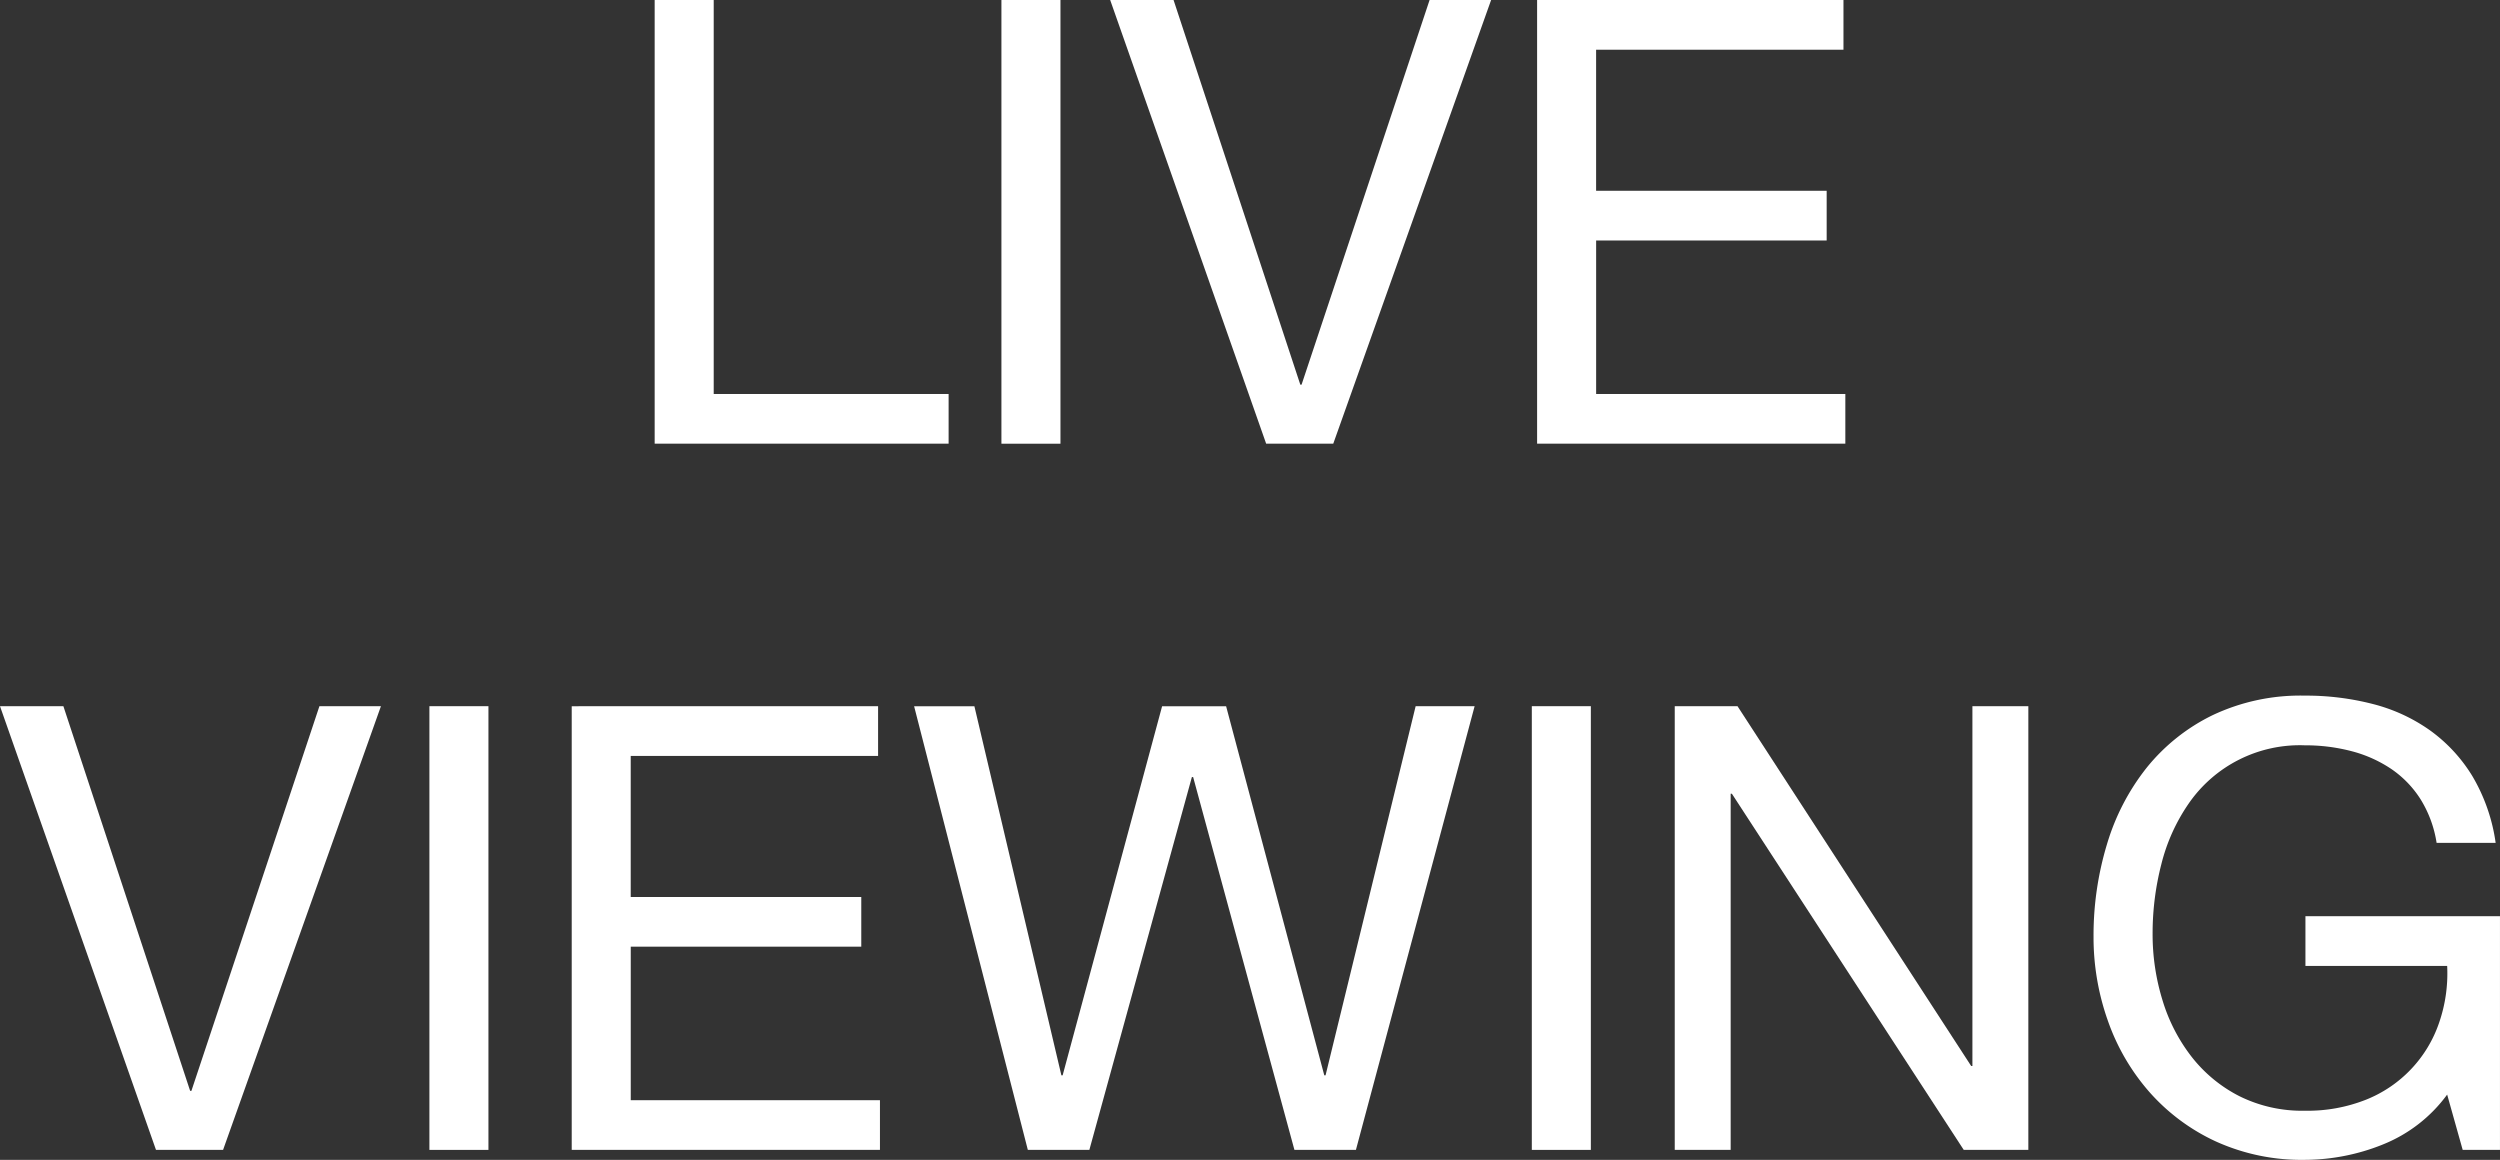 <svg xmlns="http://www.w3.org/2000/svg" width="284" height="131.758"><rect width="100%" height="100%" fill="#333333" stroke="none"/><defs><clipPath id="a"><path data-name="長方形 1180" fill="#fff" d="M0 0h284v131.758H0z"/></clipPath></defs><path data-name="パス 15580" d="M36.286 80.223l-14.542 43.7H21.6l-14.4-43.7H0l17.719 50.4h7.624l17.931-50.4z" fill="#fff"/><path data-name="長方形 1177" fill="#fff" d="M48.78 80.223h6.707v50.405H48.78z"/><path data-name="パス 15581" d="M99.75 80.223v5.648h-28.1v16.025h26.191v5.647H71.653v17.437h28.309v5.648H64.947v-50.4z" fill="#fff"/><path data-name="パス 15582" d="M147.047 130.628L135.54 88.271h-.141l-11.648 42.357h-6.989l-12.919-50.4h6.848l9.883 41.933h.141l11.3-41.933h7.271l11.154 41.933h.141l10.236-41.938h6.7l-13.484 50.4z" fill="#fff"/><path data-name="長方形 1178" fill="#fff" d="M174.014 80.223h6.707v50.405h-6.707z"/><path data-name="パス 15583" d="M197.381 80.223l26.544 40.874h.141V80.223h6.354v50.4h-7.342l-26.333-40.451h-.141v40.451h-6.353v-50.4z" fill="#fff"/><g data-name="グループ 3493"><g data-name="グループ 3492" clip-path="url(#a)" fill="#fff"><path data-name="パス 15584" d="M270.658 130.028a23.853 23.853 0 01-8.824 1.73 23.544 23.544 0 01-10.1-2.083 22.8 22.8 0 01-7.554-5.612 24.537 24.537 0 01-4.73-8.118 28.334 28.334 0 01-1.624-9.53 35.719 35.719 0 011.518-10.484 25.793 25.793 0 014.518-8.719 21.945 21.945 0 017.483-5.965 23.311 23.311 0 0110.484-2.224 30.368 30.368 0 017.73.953 19.571 19.571 0 016.5 3 17.832 17.832 0 014.8 5.188 20.4 20.4 0 012.647 7.589h-6.707a13.211 13.211 0 00-1.836-4.977 11.837 11.837 0 00-3.318-3.424 14.723 14.723 0 00-4.483-2.012 20.551 20.551 0 00-5.33-.671 15.334 15.334 0 00-13.236 6.671 21.063 21.063 0 00-3.071 6.848 31.467 31.467 0 00-.989 7.871 25.411 25.411 0 001.13 7.589 19.769 19.769 0 003.318 6.424 16.228 16.228 0 005.4 4.447 16 16 0 007.448 1.659 17.978 17.978 0 006.989-1.271 14.393 14.393 0 008.259-8.719 17.137 17.137 0 00.918-6.459h-16.1v-5.647h22.1v26.546h-4.236l-1.765-6.283a16.755 16.755 0 01-7.342 5.683"/><path data-name="パス 15585" d="M81.077 0v44.757h26.685V50.4H74.37V0z"/><path data-name="長方形 1179" d="M113.762 0h6.707v50.405h-6.707z"/><path data-name="パス 15586" d="M143.835 50.4L126.116 0h7.2l14.4 43.7h.141L162.402 0h6.989l-17.932 50.4z"/><path data-name="パス 15587" d="M209.418 0v5.648h-28.1v16.024h26.191v5.648h-26.188v17.437h28.309V50.4h-35.015V0z"/></g></g></svg>
